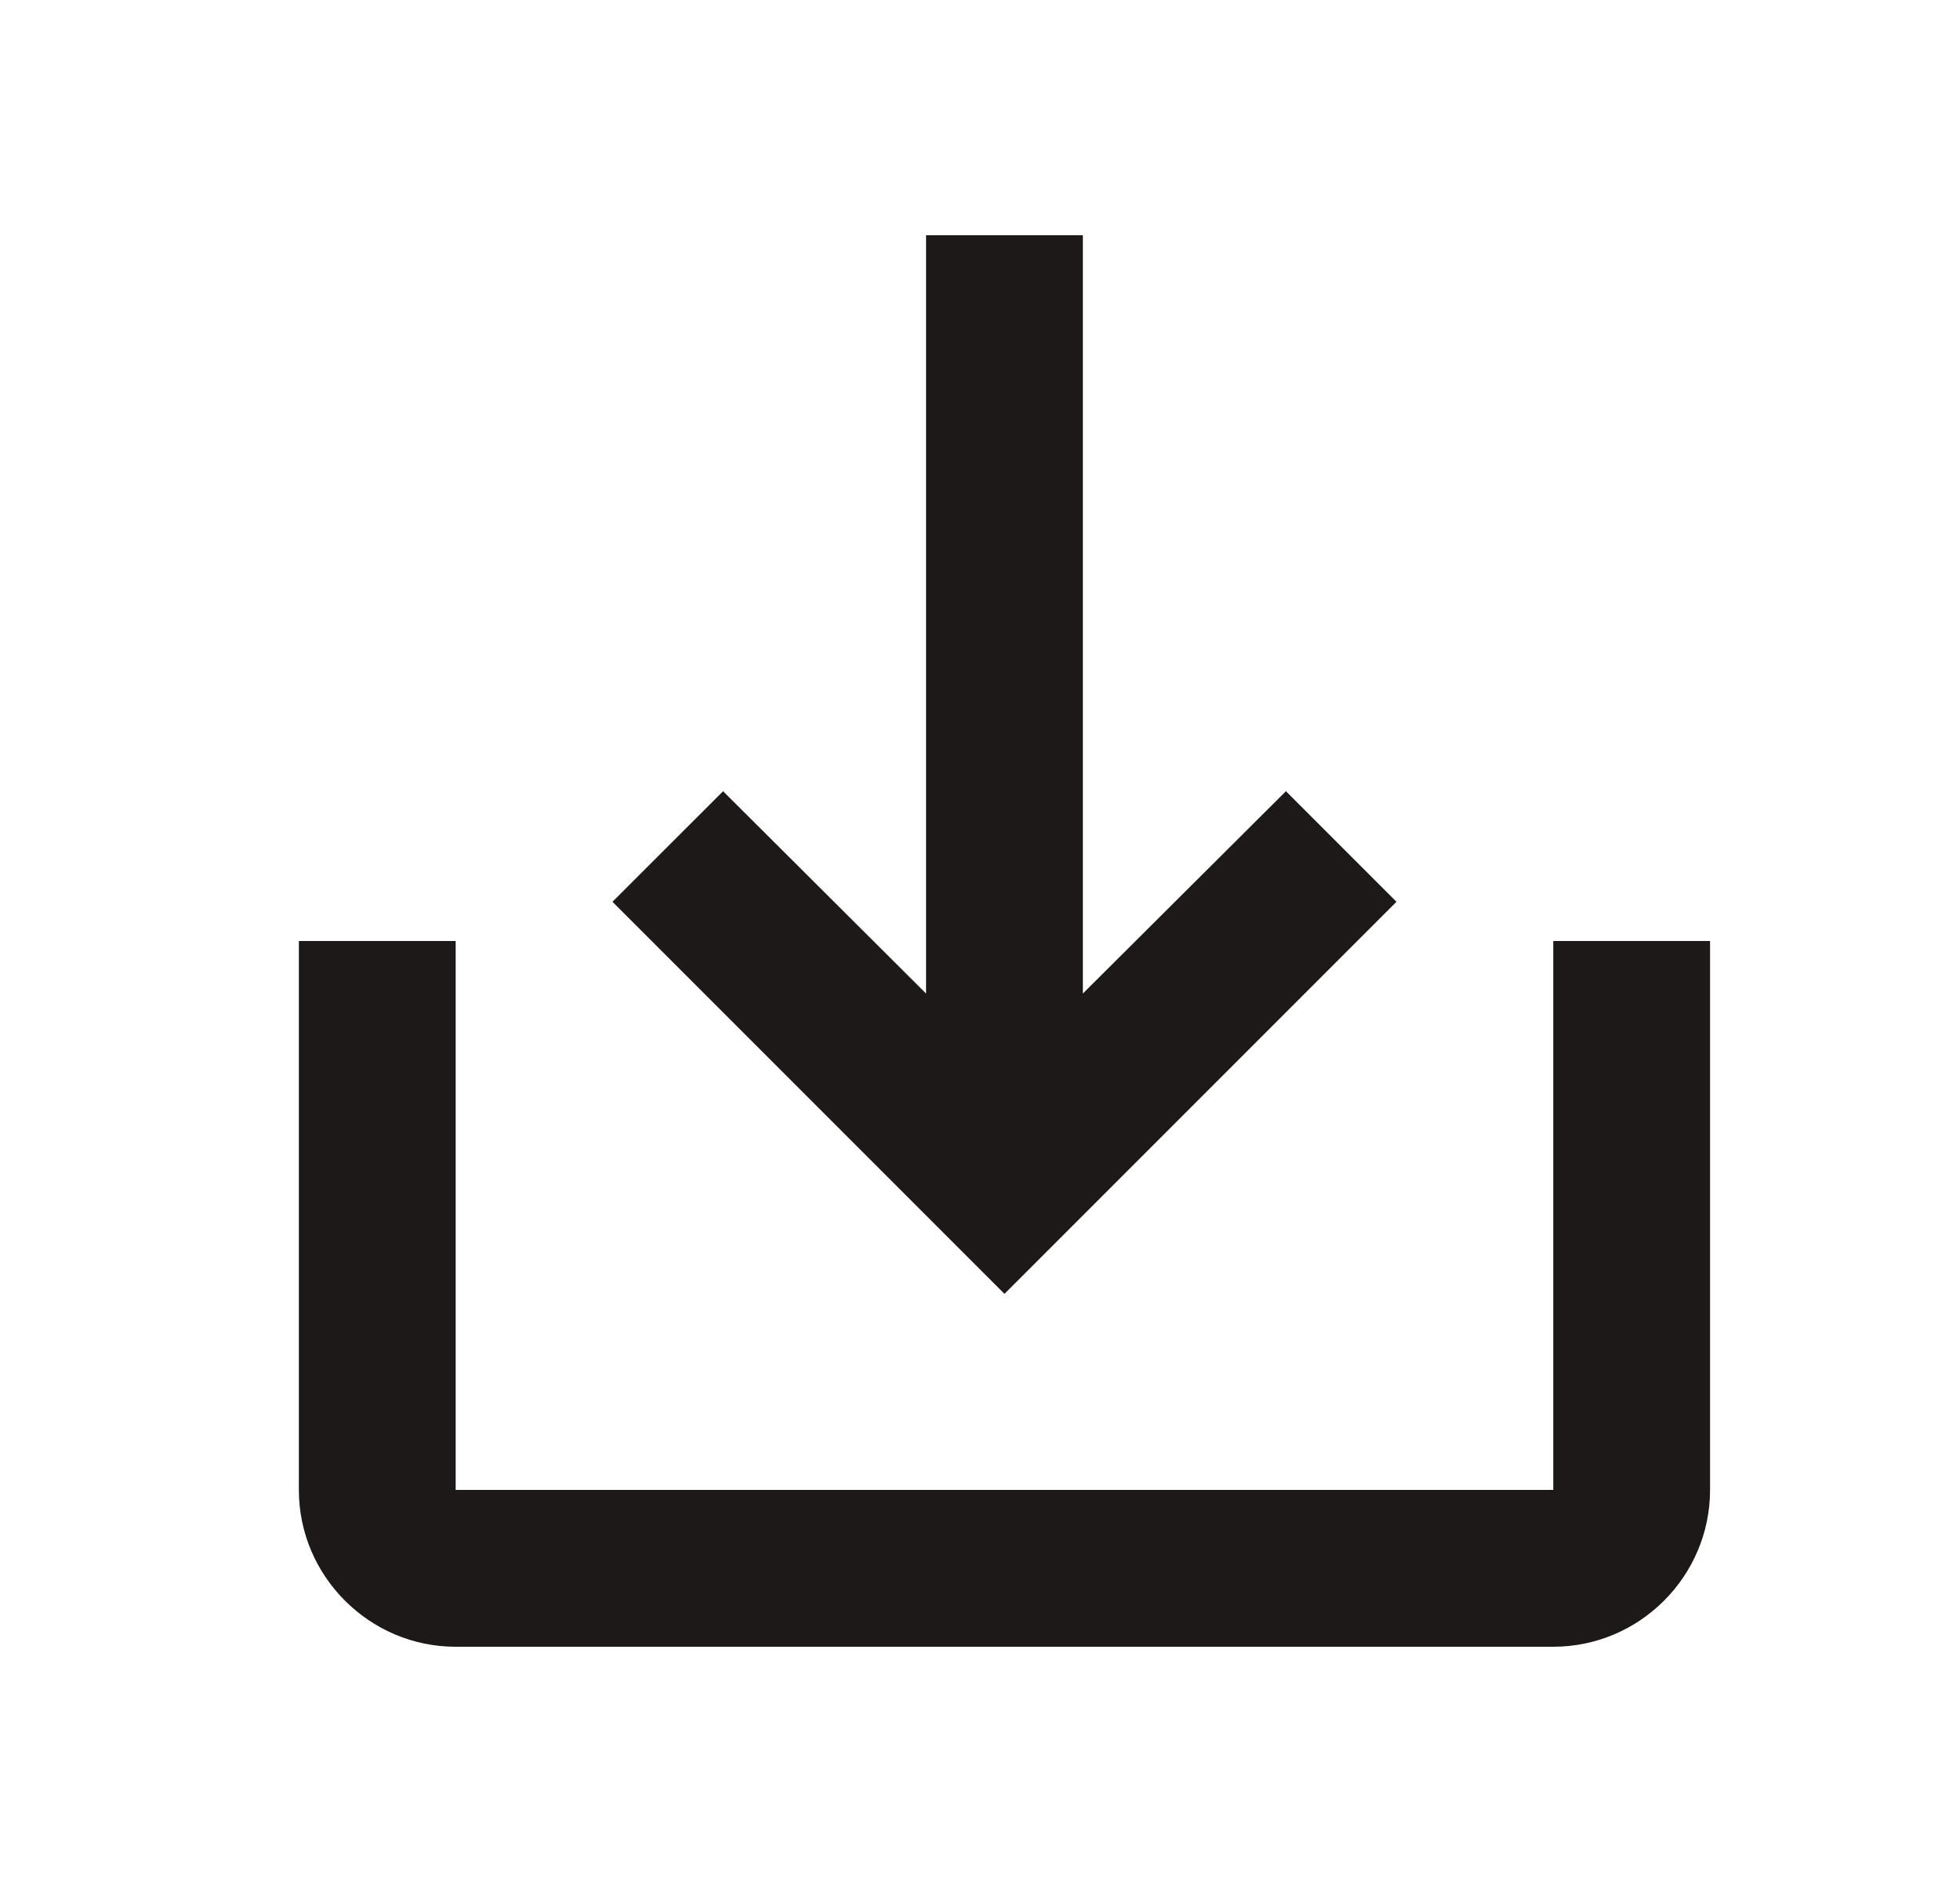 <svg width="25" height="24" viewBox="0 0 25 24" fill="none" xmlns="http://www.w3.org/2000/svg">
<path d="M19.812 12V19H5.812V12H3.812V19C3.812 20.1 4.713 21 5.812 21H19.812C20.913 21 21.812 20.1 21.812 19V12H19.812ZM13.812 12.67L16.402 10.09L17.812 11.5L12.812 16.5L7.812 11.5L9.223 10.09L11.812 12.67V3H13.812V12.67Z" fill="#1D1919"/>
</svg>
